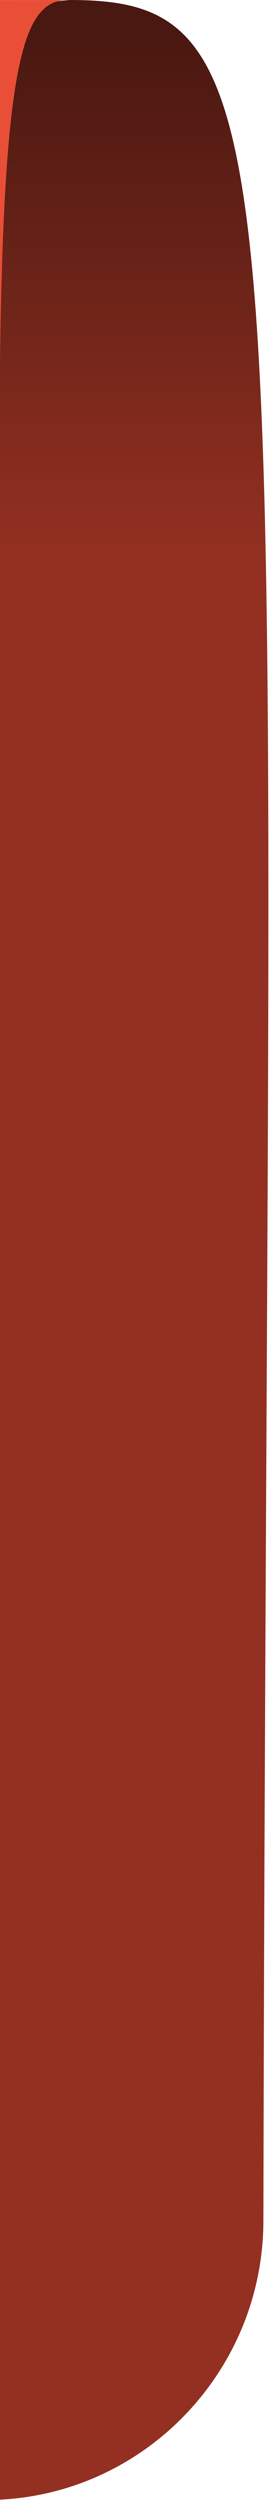 <svg width="10" height="90" viewBox="0 0 10 90" fill="none" xmlns="http://www.w3.org/2000/svg">
<g clip-path="url(#clip0_6831_5209)">
<path d="M-90 10L2.5 0C11.127 0 9.647 5.513 9.509 79.952C9.499 85.475 5.023 90 -0.5 90H-90.5L-90 10Z" fill="#933021"/>
<path d="M-90 10L2.5 0C11.127 0 9.647 5.513 9.509 79.952C9.499 85.475 5.023 90 -0.5 90H-90.5L-90 10Z" fill="url(#paint0_linear_6831_5209)" fill-opacity="0.5" style="mix-blend-mode:multiply"/>
<path d="M-0.001 0.002C0.83 0.002 1.663 0.001 2.499 0C0.591 -0.035 -0.16 2.656 -0.001 21.5C-0.001 15 -9.91821e-05 1.5 -0.001 0.002Z" fill="#E94F37"/>
</g>
<defs>
<linearGradient id="paint0_linear_6831_5209" x1="-40.342" y1="0" x2="-40.342" y2="20" gradientUnits="userSpaceOnUse">
<stop offset="0.07"/>
<stop offset="1" stop-opacity="0"/>
</linearGradient>
<clipPath id="clip0_6831_5209">
<rect width="10" height="90" fill="white"/>
</clipPath>
</defs>
</svg>
